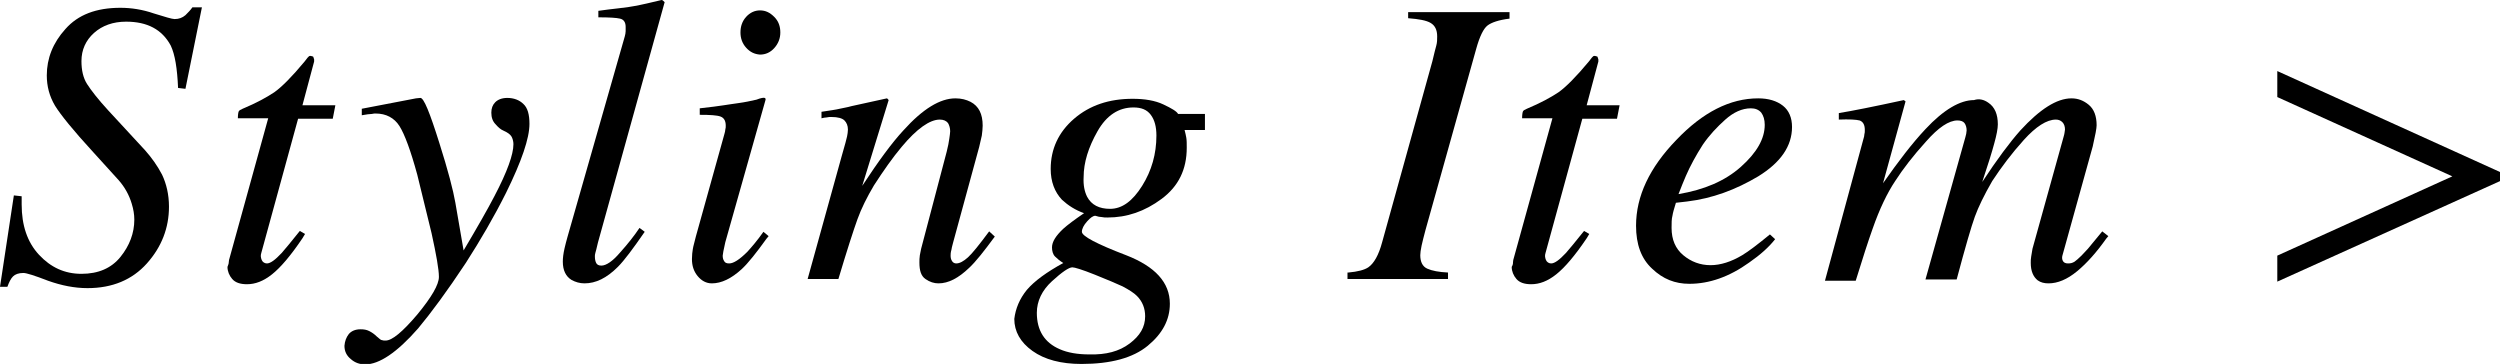 <?xml version="1.0" encoding="utf-8"?>
<!-- Generator: Adobe Illustrator 25.4.1, SVG Export Plug-In . SVG Version: 6.00 Build 0)  -->
<svg version="1.1" id="レイヤー_1" xmlns="http://www.w3.org/2000/svg" xmlns:xlink="http://www.w3.org/1999/xlink" x="0px"
	 y="0px" viewBox="0 0 577 84" style="enable-background:new 0 0 577 84;" xml:space="preserve">
<g>
	<path d="M3.2,45.1L5,45.3c0,1.1,0,1.7,0,1.9c0,4.8,1.3,8.7,4,11.6c2.7,2.9,5.9,4.4,9.8,4.4c3.9,0,6.9-1.3,9-3.9
		c2.1-2.6,3.2-5.5,3.2-8.6c0-1.2-0.2-2.4-0.6-3.7c-0.6-2-1.6-3.8-3-5.4l-5.9-6.5c-4.6-5-7.5-8.6-8.8-10.7c-1.3-2.2-1.9-4.5-1.9-7
		c0-3.9,1.4-7.5,4.3-10.7c2.9-3.3,7.1-4.9,12.7-4.9c2.5,0,5.1,0.4,7.7,1.3c2.6,0.8,4.2,1.3,4.8,1.3c1,0,1.8-0.3,2.5-0.9
		c0.6-0.6,1.2-1.2,1.6-1.8h2.2l-3.8,18.8l-1.7-0.2c-0.2-4.5-0.7-7.7-1.7-9.8C37.4,6.8,34,5,29.1,5c-3,0-5.5,0.9-7.4,2.6
		c-1.9,1.7-2.9,3.9-2.9,6.5c0,2.1,0.4,3.9,1.3,5.3c0.9,1.4,2.5,3.5,4.9,6.1l8.5,9.2c1.5,1.7,2.8,3.5,3.9,5.6c1,2.1,1.6,4.6,1.6,7.4
		c0,4.9-1.7,9.3-5.1,13.1c-3.4,3.8-8,5.7-13.7,5.7c-3,0-6-0.6-9.1-1.7C8,63.6,6.1,63,5.4,63c-1.1,0-1.9,0.3-2.4,0.8
		c-0.5,0.5-0.9,1.3-1.3,2.4H0L3.2,45.1z"/>
	<path d="M52.8,60.5c0-0.3,0.1-0.7,0.2-1l8.9-32.2h-7c0-0.8,0.1-1.4,0.2-1.6c0.1-0.2,0.4-0.4,0.9-0.6c3.1-1.3,5.5-2.6,7.3-3.8
		c1.7-1.2,4.1-3.6,7-7.1l0.7-0.9c0.1-0.1,0.2-0.2,0.3-0.3s0.3-0.1,0.4-0.1c0.3,0.1,0.5,0.1,0.6,0.2c0.1,0.2,0.1,0.4,0.2,0.6
		c0,0.2,0,0.3,0,0.5l-2.7,10.1h7.6l-0.6,3.1h-8l-8.5,31c-0.2,0.6-0.1,1.1,0.1,1.6c0.2,0.5,0.7,0.8,1.2,0.8c0.8,0,1.9-0.8,3.4-2.4
		c0.8-0.9,2.2-2.6,4.2-5.1l1.2,0.7l-0.6,1c-2.7,4-5,6.7-7,8.3c-2,1.6-3.9,2.3-5.8,2.3c-1.6,0-2.7-0.4-3.4-1.2
		c-0.7-0.8-1.1-1.8-1.1-2.8C52.7,61.1,52.8,60.8,52.8,60.5z"/>
	<path d="M80.5,77.1c0.6-0.7,1.5-1.1,2.7-1.1c0.8,0,1.4,0.1,2,0.4c0.6,0.3,1.2,0.7,1.8,1.3l0.6,0.5c0.2,0.2,0.4,0.3,0.6,0.3
		c0.2,0.1,0.5,0.1,0.8,0.1c1.5,0,3.9-2,7.3-6c3.3-4,5-6.9,5-8.7c0-1.7-0.6-5.1-1.7-10.1c-1.2-5-2.3-9.5-3.3-13.5
		c-1.5-5.5-2.9-9.3-4.1-11.2s-3.1-2.9-5.5-2.9c-0.2,0-0.5,0-0.9,0.1c-0.4,0-1.2,0.1-2.3,0.3v-1.5L96,22.7l1-0.1
		c0.8-0.1,2.2,3.4,4.4,10.4c2,6.3,3.2,10.9,3.7,13.8l1.9,11c3.2-5.4,5.6-9.6,7.1-12.5c3-5.7,4.4-9.7,4.4-12c0-0.5-0.1-1-0.3-1.5
		c-0.2-0.5-0.6-0.9-1.3-1.3l-0.8-0.4c-0.5-0.2-1.1-0.7-1.7-1.4c-0.7-0.7-1-1.6-1-2.7c0-1,0.3-1.8,0.9-2.4c0.6-0.6,1.5-1,2.8-1
		c1.5,0,2.8,0.5,3.7,1.4c1,0.9,1.4,2.5,1.4,4.6c0,3.3-1.8,8.6-5.4,15.9c-2.8,5.6-5.9,10.9-9.3,16.2c-4.3,6.5-8,11.5-11,15.1
		c-4.9,5.6-9,8.3-12.2,8.3c-1.3,0-2.4-0.4-3.3-1.2c-1-0.8-1.5-1.8-1.5-3.1C79.6,78.7,79.9,77.9,80.5,77.1z"/>
	<path d="M144.2,8.4c0.1-0.4,0.2-0.8,0.2-1.2c0-0.4,0-0.7,0-1c0-1-0.4-1.7-1.3-1.9c-0.8-0.2-2.5-0.3-5-0.3V2.5
		c1.4-0.2,3-0.4,4.8-0.6c1.8-0.2,3-0.4,3.5-0.5c1.7-0.3,3.8-0.8,6.3-1.4c0.2,0,0.4,0.2,0.7,0.5l-15.4,55.5c-0.3,1.3-0.5,2.1-0.6,2.4
		c-0.1,0.3-0.1,0.6-0.1,0.8c0,0.6,0.1,1.1,0.3,1.5s0.6,0.6,1.2,0.6c1.1,0,2.6-1,4.3-3c1.8-2,3.3-3.9,4.5-5.7l1.2,0.9
		c-2.7,3.9-4.7,6.6-6.2,8.1c-2.6,2.6-5.1,3.8-7.7,3.8c-1.1,0-2.1-0.3-3-0.8c-1.3-0.8-2-2.2-2-4.2c0-0.8,0.1-1.8,0.4-3.1
		c0.2-0.8,0.4-1.7,0.7-2.7L144.2,8.4z"/>
	<path d="M176.5,22.6c0.2,0.1,0.2,0.2,0.2,0.4l-9.3,32.9c-0.4,1.8-0.6,2.8-0.6,3.1c0,0.5,0.1,0.9,0.3,1.2c0.2,0.4,0.5,0.6,1.2,0.6
		c1,0,2.4-0.9,4.2-2.7c1-1.1,2.3-2.6,3.7-4.6l1.2,1l-0.5,0.6c-2.3,3.2-4.2,5.6-5.7,7c-2.4,2.2-4.7,3.3-6.9,3.3
		c-1.3,0-2.4-0.6-3.3-1.7c-0.9-1.1-1.3-2.4-1.3-3.9c0-0.9,0.1-1.7,0.2-2.3c0.1-0.7,0.4-1.6,0.7-2.9l6.6-23.7c0.1-0.4,0.2-0.7,0.2-1
		c0.1-0.3,0.1-0.6,0.1-0.9c0-1.1-0.4-1.8-1.2-2.1c-0.8-0.3-2.4-0.4-4.8-0.4V25c2.5-0.3,4.4-0.5,5.5-0.7c1.1-0.2,2.2-0.3,3.4-0.5
		c1.5-0.2,2.9-0.5,4.2-0.8C175.6,22.6,176.3,22.5,176.5,22.6z M172.2,11c-0.9-1-1.3-2.2-1.3-3.5c0-1.4,0.4-2.6,1.3-3.6
		c0.9-1,2-1.5,3.2-1.5c1.3,0,2.3,0.5,3.3,1.5s1.4,2.2,1.4,3.6s-0.5,2.6-1.4,3.6c-0.9,1-2,1.5-3.3,1.5C174.1,12.5,173.1,12,172.2,11z
		"/>
	<path d="M186.4,64.4l7.9-28.5c0.7-2.4,1.1-3.9,1.2-4.4c0.1-0.5,0.2-1.1,0.2-1.6c0-0.9-0.3-1.6-0.8-2.1c-0.5-0.5-1.5-0.8-3-0.8
		c-0.4,0-0.7,0-1.1,0.1c-0.4,0-0.7,0.1-1.2,0.2v-1.5c2-0.3,3.4-0.5,4.2-0.7c0.8-0.2,1.7-0.3,2.7-0.6l8.2-1.8
		c0.2,0.1,0.3,0.3,0.4,0.4l-6.1,19.8c3.8-5.8,6.9-10,9.5-12.8c4.5-5,8.5-7.4,12-7.4c1.4,0,2.5,0.3,3.5,0.8c1.9,1,2.8,2.8,2.8,5.5
		c0,0.7-0.1,1.5-0.2,2.3c-0.2,0.8-0.4,1.7-0.6,2.6L220,55.9c-0.1,0.5-0.3,1-0.4,1.7c-0.2,0.7-0.2,1.1-0.2,1.4c0,0.5,0.1,0.9,0.3,1.2
		c0.2,0.4,0.6,0.6,1,0.6c0.8,0,1.7-0.5,2.7-1.4c1-0.9,2.6-2.9,4.9-6l1.3,1.2c-2.5,3.4-4.4,5.8-5.9,7.2c-2.5,2.4-4.8,3.6-7.1,3.6
		c-1,0-2-0.3-3-1c-1-0.7-1.4-1.9-1.4-3.8c0-0.5,0-1.1,0.1-1.7c0.1-0.6,0.2-1.1,0.3-1.5l5.9-22.4c0.3-1.2,0.5-2.2,0.6-3
		c0.1-0.8,0.2-1.3,0.2-1.7c0-0.7-0.2-1.4-0.5-1.9c-0.4-0.5-1-0.8-1.9-0.8c-2.3,0-5.3,2.1-8.8,6.3c-2.1,2.5-4.2,5.5-6.4,8.9
		c-1.6,2.7-2.9,5.3-3.8,7.8c-0.9,2.5-2.4,7.1-4.4,13.8H186.4z"/>
	<path d="M237,66.9c1.8-2.1,4.6-4.1,8.4-6.2c-0.8-0.5-1.4-1-1.9-1.5c-0.5-0.5-0.7-1.3-0.7-2.1c0-1.3,0.9-2.7,2.6-4.3
		c1-0.9,2.6-2.1,4.8-3.6c-2-0.7-3.7-1.8-5.1-3.1c-1.7-1.8-2.6-4.2-2.6-7.1c0-4.6,1.8-8.5,5.4-11.6c3.6-3.1,8.1-4.6,13.5-4.6
		c2.8,0,5.2,0.4,7.1,1.3c1.9,0.9,3.1,1.6,3.4,2.2h6.2v3.7h-4.7c0.2,0.7,0.3,1.3,0.4,1.8c0.1,0.6,0.1,1.3,0.1,2.3
		c0,5-1.9,8.9-5.8,11.8c-3.9,2.9-8,4.3-12.5,4.3c-0.5,0-0.9,0-1.3-0.1c-0.4,0-0.9-0.1-1.5-0.3c-0.5,0-1.1,0.4-1.9,1.3
		c-0.8,0.9-1.2,1.7-1.2,2.4c0,1,3.4,2.8,10.2,5.4c6.7,2.6,10.1,6.3,10.1,11.2c0,3.7-1.7,6.9-5.1,9.7c-3.4,2.8-8.5,4.2-15.3,4.2
		c-4.7,0-8.5-1-11.3-3c-2.8-2-4.2-4.5-4.2-7.4C234.4,71.2,235.3,69,237,66.9z M260.7,79.3c2.4-1.8,3.6-3.8,3.6-6.3
		c0-1.8-0.6-3.4-1.9-4.7c-0.7-0.7-1.8-1.4-3.3-2.2c-1.3-0.6-3.4-1.5-6.4-2.7c-3-1.2-4.7-1.7-5.2-1.7c-0.8,0-2.4,1.1-4.7,3.2
		c-2.3,2.1-3.5,4.6-3.5,7.3c0,4.1,1.8,6.9,5.3,8.4c1.8,0.8,4.1,1.2,6.8,1.2C255.3,81.9,258.3,81.1,260.7,79.3z M250.9,45.4
		c1,1.9,2.8,2.8,5.3,2.8c2.8,0,5.2-1.8,7.4-5.3c2.2-3.5,3.3-7.4,3.3-11.6c0-2-0.4-3.6-1.3-4.8c-0.9-1.2-2.2-1.7-4-1.7
		c-3.4,0-6.2,1.8-8.3,5.5c-2.1,3.7-3.2,7.2-3.2,10.6C250,42.7,250.3,44.2,250.9,45.4z"/>
	<path d="M311.2,62.9c2.2-0.2,3.7-0.6,4.6-1.2c1.3-0.9,2.4-2.8,3.2-5.8l11.6-41.8c0.4-1.7,0.7-2.9,0.9-3.6c0.2-0.7,0.2-1.4,0.2-2.1
		c0-1.5-0.5-2.5-1.5-3.1c-1-0.6-2.7-0.9-5.2-1.1V2.8h23.4v1.5c-2.5,0.3-4.2,0.9-5.1,1.6c-0.9,0.7-1.8,2.5-2.6,5.4L329,53.1
		c-0.4,1.5-0.7,2.7-0.9,3.6c-0.2,1-0.3,1.7-0.3,2.2c0,1.5,0.5,2.6,1.6,3.1c1.1,0.5,2.7,0.8,4.8,0.9v1.5h-23.2V62.9z"/>
	<path d="M349.2,60.5c0-0.3,0.1-0.7,0.2-1l8.9-32.2h-7c0-0.8,0.1-1.4,0.2-1.6c0.1-0.2,0.4-0.4,0.9-0.6c3.1-1.3,5.5-2.6,7.3-3.8
		c1.7-1.2,4.1-3.6,7-7.1l0.7-0.9c0.1-0.1,0.2-0.2,0.3-0.3s0.3-0.1,0.4-0.1c0.3,0.1,0.5,0.1,0.6,0.2c0.1,0.2,0.1,0.4,0.2,0.6
		c0,0.2,0,0.3,0,0.5l-2.7,10.1h7.6l-0.6,3.1h-8l-8.5,31c-0.2,0.6-0.1,1.1,0.1,1.6c0.2,0.5,0.7,0.8,1.2,0.8c0.8,0,1.9-0.8,3.4-2.4
		c0.8-0.9,2.2-2.6,4.2-5.1l1.2,0.7l-0.6,1c-2.7,4-5,6.7-7,8.3c-2,1.6-3.9,2.3-5.8,2.3c-1.6,0-2.7-0.4-3.4-1.2
		c-0.7-0.8-1.1-1.8-1.1-2.8C349.2,61.1,349.2,60.8,349.2,60.5z"/>
	<path d="M386.9,32.3c6.1-6.4,12.4-9.6,18.9-9.6c2.4,0,4.3,0.6,5.7,1.7c1.4,1.1,2.1,2.8,2.1,4.9c0,4.4-2.6,8.2-7.8,11.4
		c-5.2,3.1-10.6,5.1-16.4,5.8l-2.6,0.3c-0.4,1.3-0.7,2.3-0.8,3c-0.2,0.7-0.2,1.7-0.2,2.8c0,2.7,0.9,4.8,2.7,6.3
		c1.8,1.5,3.9,2.3,6.3,2.3c2.3,0,4.8-0.8,7.3-2.3c1.5-0.9,3.6-2.5,6.4-4.8l1.2,1.1c-1.4,1.8-3.4,3.6-6,5.4
		c-4.6,3.3-9.2,4.9-13.8,4.9c-3.3,0-6.1-1.1-8.6-3.5c-2.5-2.3-3.7-5.6-3.7-9.9C377.6,45.3,380.7,38.7,386.9,32.3z M401.8,38.5
		c3.7-3.3,5.5-6.5,5.5-9.7c0-1.2-0.3-2.1-0.8-2.8c-0.6-0.7-1.4-1-2.4-1c-2,0-4,0.9-5.9,2.6c-1.9,1.7-3.7,3.6-5.2,5.8
		c-1.6,2.5-2.9,4.9-3.9,7.2c-0.5,1.2-1.1,2.6-1.7,4.2C393.3,43.8,398.1,41.8,401.8,38.5z"/>
	<path d="M458.9,23.7c1.5,1,2.2,2.7,2.2,5c0,1-0.3,2.5-0.8,4.3c-0.5,1.9-1.4,4.8-2.8,9c3.4-5.2,6.4-9.2,8.8-11.9
		c4.5-4.9,8.4-7.4,11.8-7.4c1.5,0,2.8,0.5,4,1.5c1.2,1,1.8,2.6,1.8,4.7c0,0.7-0.3,2.3-0.9,4.9L476,59c-0.1,0.4-0.1,0.8,0.1,1.2
		c0.2,0.4,0.6,0.6,1.2,0.6c0.6,0,1-0.1,1.5-0.4c0.4-0.3,0.9-0.7,1.6-1.4c0.6-0.6,1.1-1.2,1.5-1.6c0.4-0.5,1.5-1.8,3.3-4l1.4,1.1
		l-0.5,0.6c-2.2,3.1-4.4,5.6-6.7,7.5s-4.5,2.8-6.6,2.8c-1,0-1.8-0.2-2.5-0.7c-1-0.8-1.6-2.1-1.6-4c0-0.5,0-1,0.1-1.5
		c0.1-0.5,0.2-1.1,0.3-1.8l7.2-25.9c0.1-0.4,0.2-0.7,0.2-0.9c0-0.2,0.1-0.5,0.1-0.7c0-0.7-0.2-1.3-0.6-1.7c-0.4-0.4-0.9-0.6-1.5-0.6
		c-2.1,0-4.6,1.6-7.4,4.7c-2.8,3.1-5.2,6.3-7.3,9.5c-1.9,3.3-3.2,6-4,8.2c-0.8,2.2-2.2,7-4.2,14.5h-7.2l9.2-32.8
		c0.1-0.3,0.1-0.5,0.2-0.8c0-0.3,0.1-0.5,0.1-0.8c0-0.7-0.2-1.3-0.5-1.7c-0.3-0.4-0.9-0.6-1.6-0.6c-2,0-4.4,1.6-7.3,4.9
		c-2.9,3.2-5.3,6.3-7.1,9.1c-1.8,2.7-3.6,6.4-5.2,11c-1,2.8-2.3,6.8-3.9,12h-7.1l8.9-32.8c0.1-0.3,0.2-0.7,0.2-1
		c0.1-0.3,0.1-0.6,0.1-1c0-1.2-0.4-1.9-1.2-2.2c-0.8-0.2-2.4-0.3-4.8-0.2v-1.5c3.1-0.5,8.1-1.5,15-3l0.4,0.3l-5.2,18.9
		c3.5-5,6.7-9.2,9.8-12.5c4.2-4.5,8-6.7,11.2-6.7C456.8,22.7,457.9,23,458.9,23.7z"/>
	<path d="M525.6,65v-6L566,40.7l-40.4-18.3v-6L577,39.7v2.1L525.6,65z"/>
</g>
</svg>
